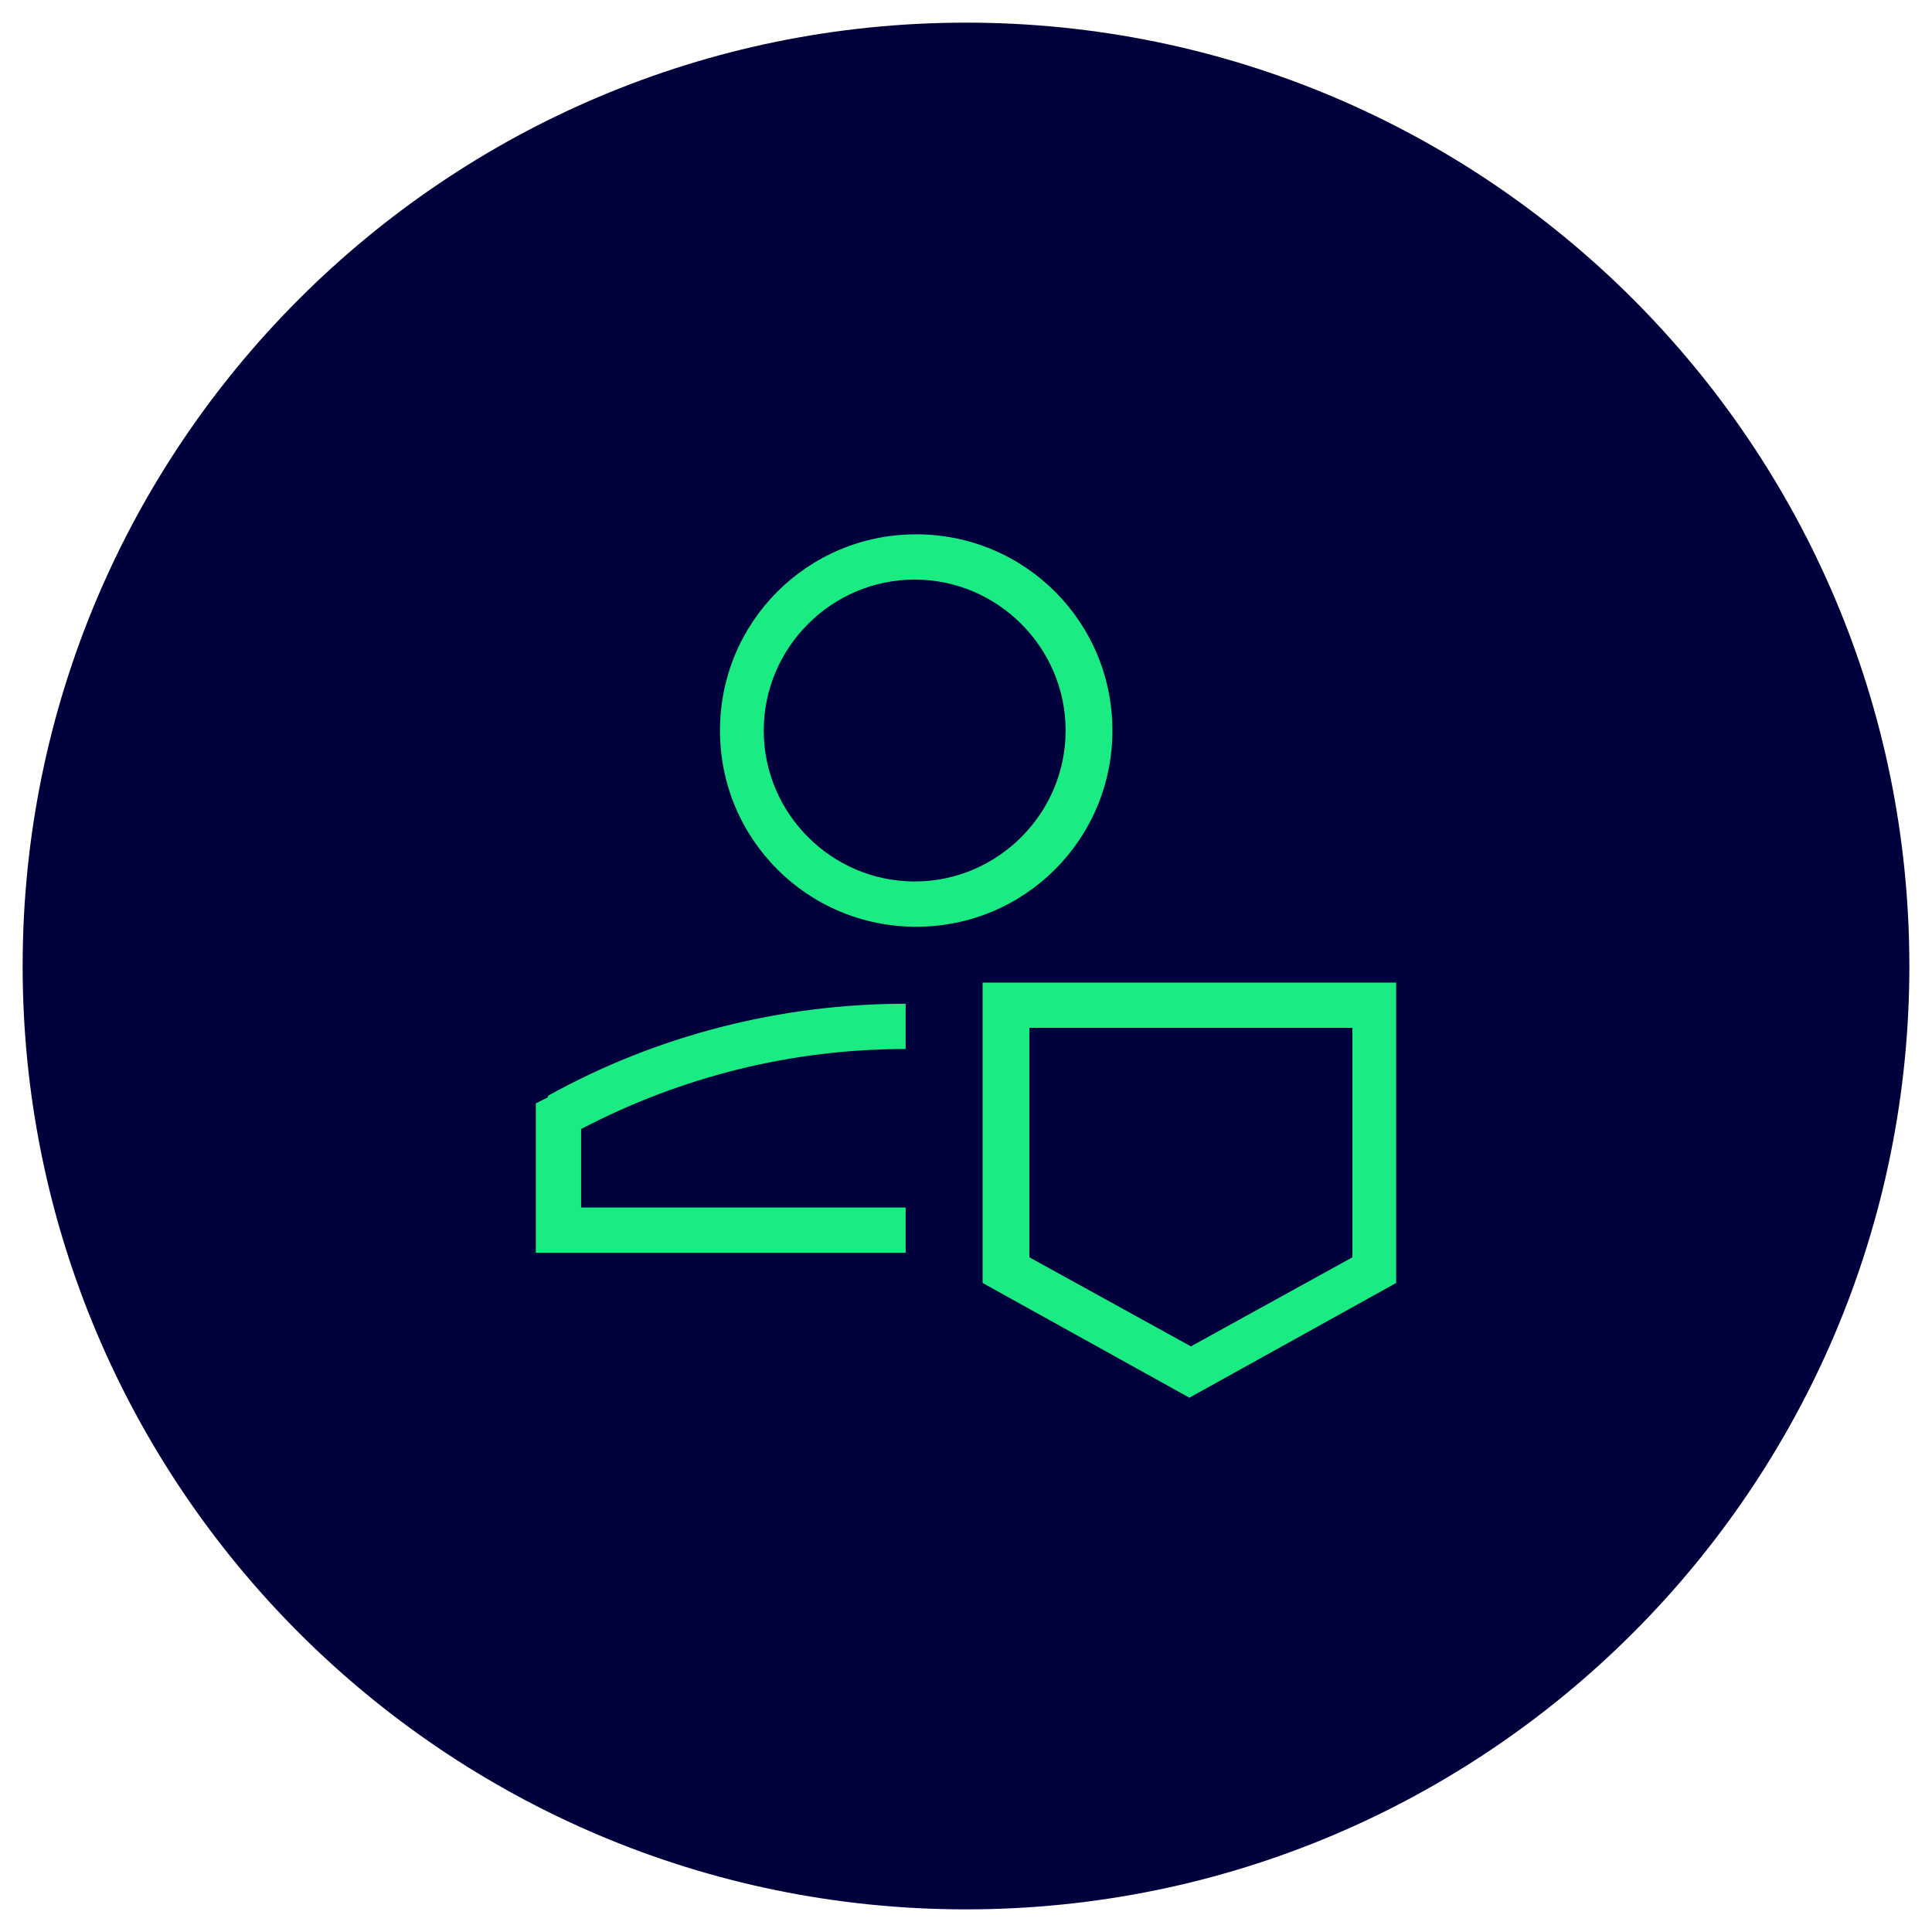 <?xml version="1.0" encoding="UTF-8"?>
<svg id="Ebene_1" xmlns="http://www.w3.org/2000/svg" version="1.1" viewBox="0 0 128 128">
  <!-- Generator: Adobe Illustrator 29.3.1, SVG Export Plug-In . SVG Version: 2.1.0 Build 151)  -->
  <defs>
    <style>
      .st0 {
        fill: #00003c;
      }

      .st1 {
        fill: #1beb83;
        fill-rule: evenodd;
      }
    </style>
  </defs>
  <path class="st0" d="M64,1.5h0c34.5,0,62.5,28,62.5,62.5h0c0,34.5-28,62.5-62.5,62.5h0C29.5,126.5,1.5,98.5,1.5,64h0C1.5,29.5,29.5,1.5,64,1.5Z"/>
  <path class="st1" d="M60.6,38.4c-5.5,0-10,4.5-10,10s4.5,10,10,10,10-4.5,10-10-4.5-10-10-10ZM47.7,48.4c0-7.2,5.8-13,13-13s13,5.8,13,13-5.8,13-13,13-13-5.8-13-13ZM65.2,65.1h27.3v19.9l-13.7,7.6-13.7-7.6v-19.9ZM68.2,68.1v15.2l10.7,5.9,10.7-5.9v-15.2h-21.3ZM36.3,72.6c7.2-4,15.4-6.1,23.7-6.1v3c-7.5,0-14.8,1.8-21.5,5.3v5.2h21.5v3h-24.5v-9.9l.8-.4Z"/>
</svg>